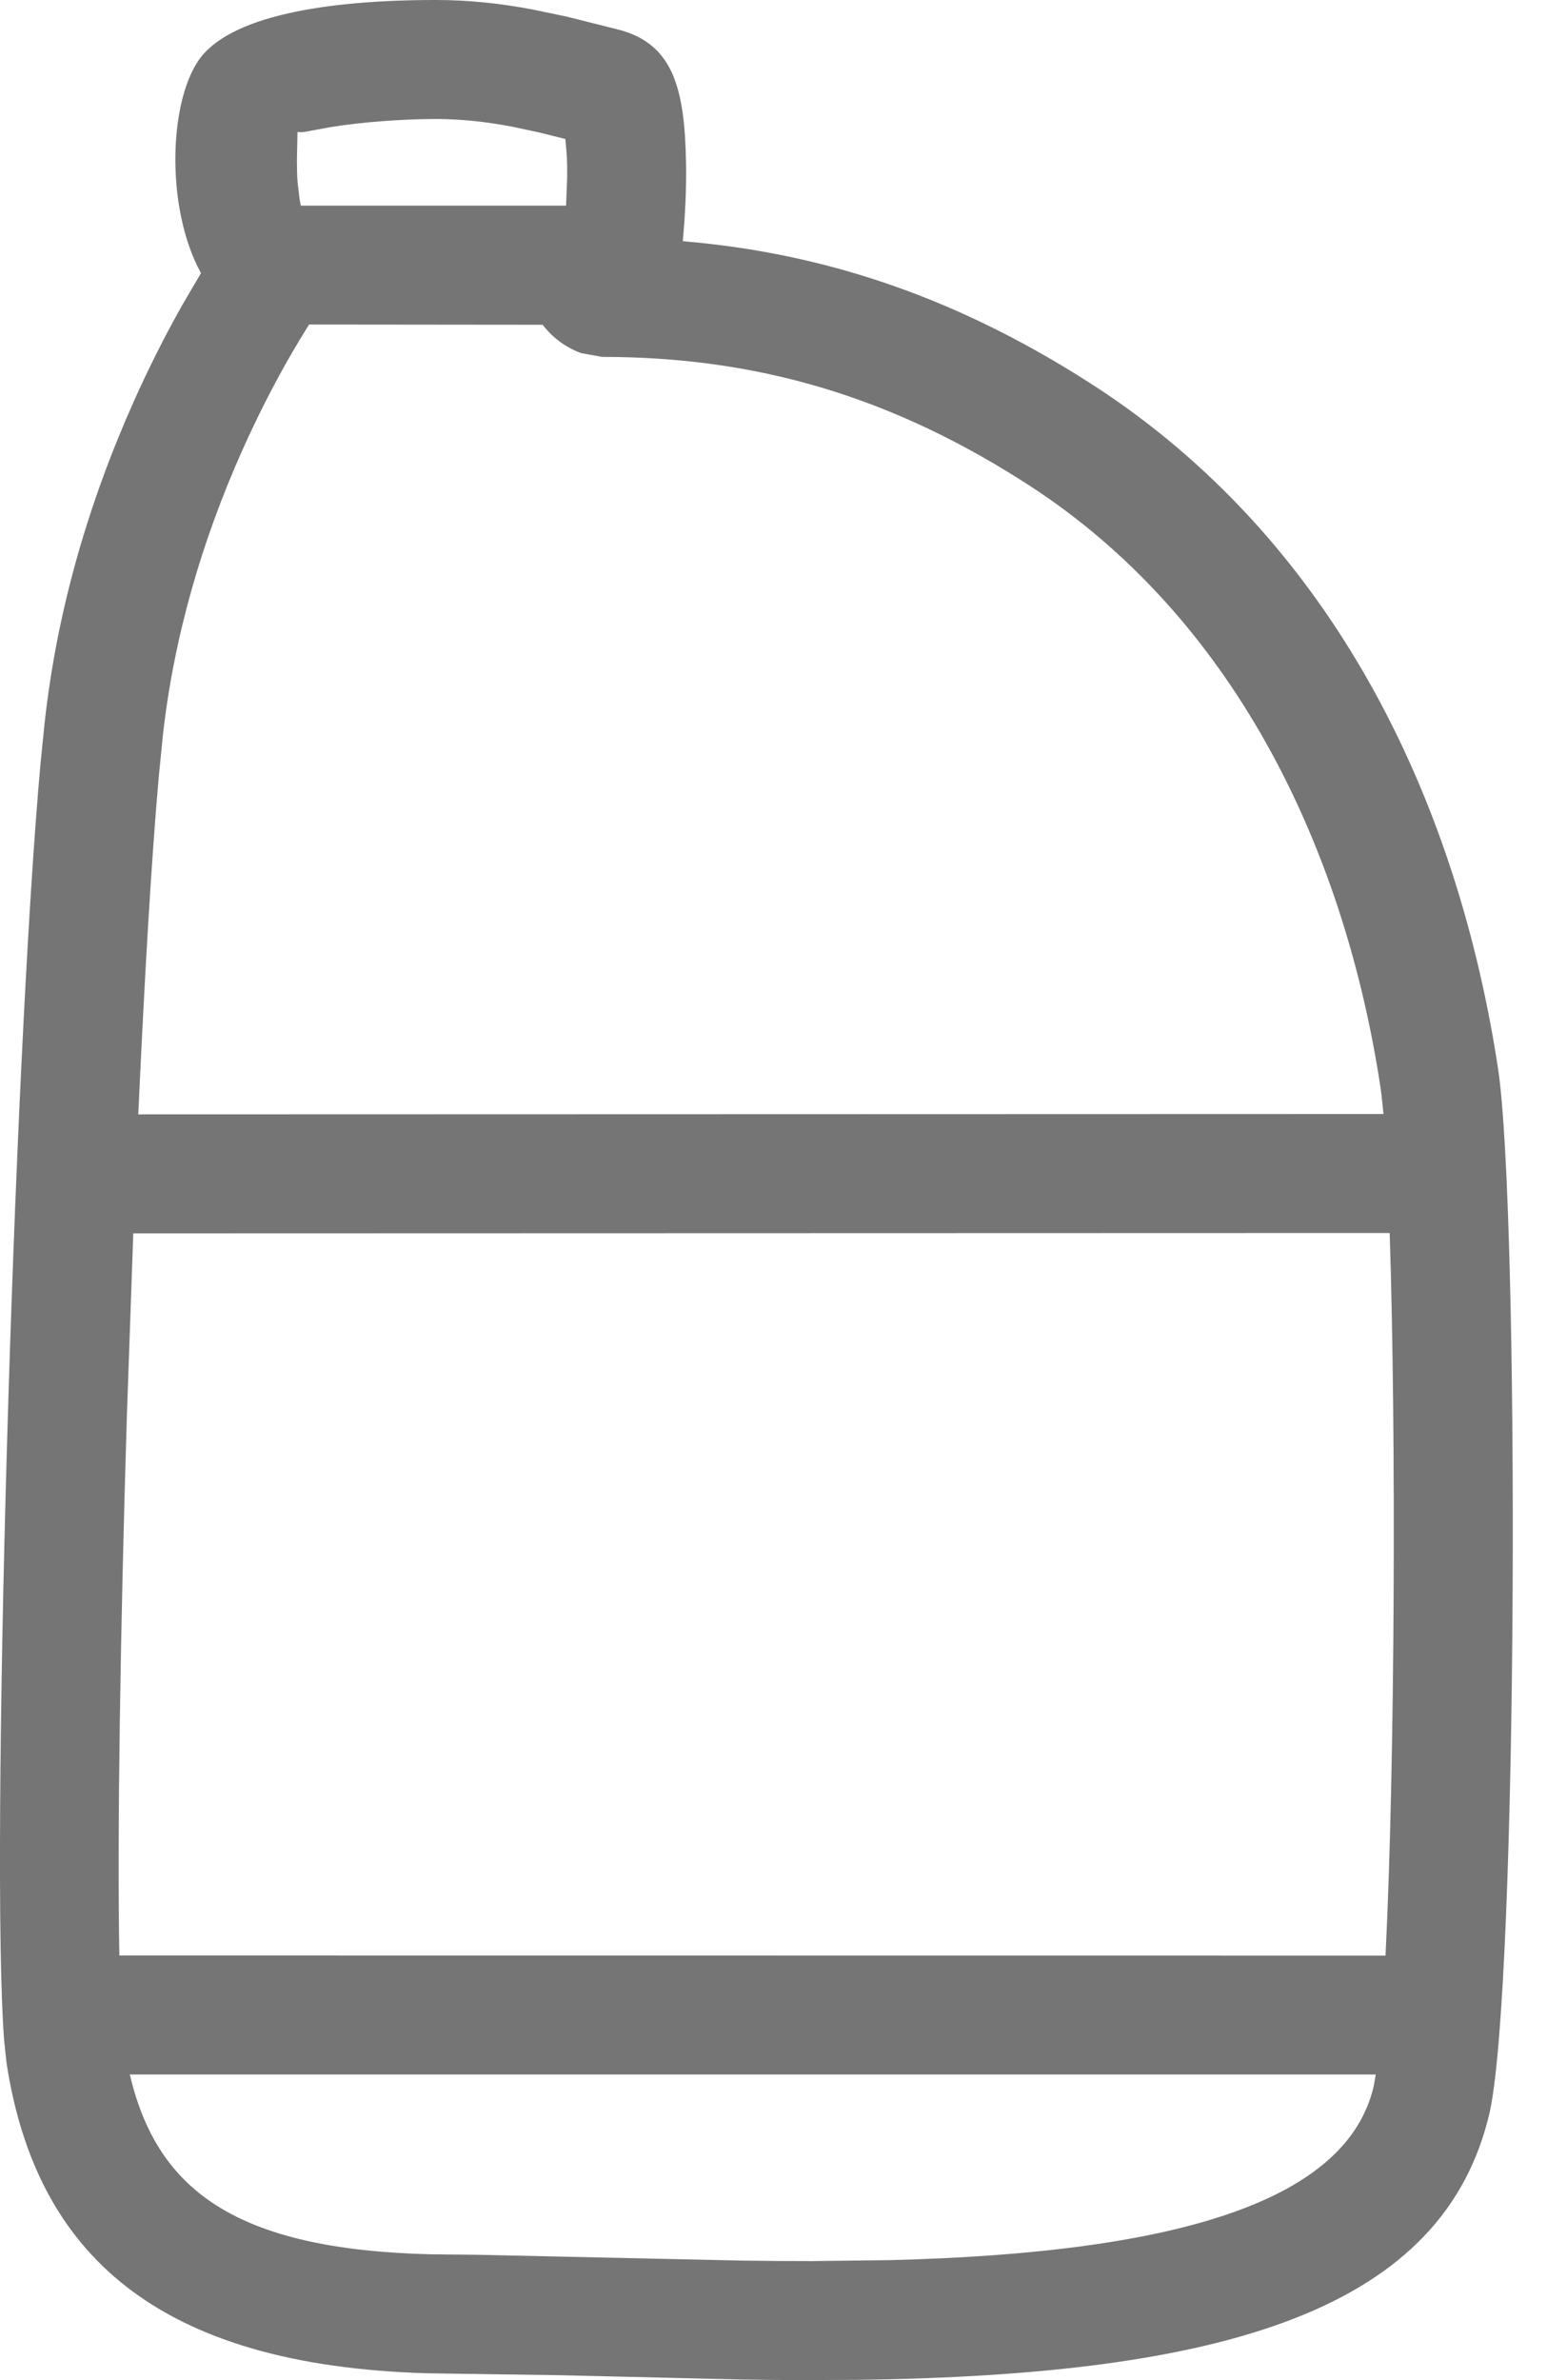 <svg width="13px" height="20px" viewBox="0 0 13 20" version="1.1" xmlns="http://www.w3.org/2000/svg" xmlns:xlink="http://www.w3.org/1999/xlink">
                            <!-- Generator: Sketch 58 (84663) - https://sketch.com -->
                            <title>cleanable</title>
                            <desc>Created with Sketch.</desc>
                            <g id="Page-1" stroke="none" stroke-width="1" fill="none" fill-rule="evenodd">
                                <path d="M3.663,0 C3.937,0 4.201,0.028 4.477,0.08 L4.759,0.139 L5.17,0.242 C5.654,0.354 5.754,0.732 5.765,1.371 C5.767,1.472 5.765,1.575 5.761,1.684 L5.752,1.852 L5.738,2.027 C6.947,2.128 8.095,2.513 9.27,3.291 C11.267,4.627 12.258,6.803 12.589,8.982 C12.768,10.16 12.759,16.647 12.519,17.747 C12.139,19.401 10.321,19.958 7.201,19.998 L6.73,20 C6.571,20 6.407,19.998 6.229,19.995 L4.706,19.959 L3.601,19.943 C1.322,19.88 0.302,18.942 0.055,17.336 L0.035,17.149 C-0.082,15.635 0.112,8.953 0.34,6.421 L0.376,6.066 C0.48,5.126 0.745,4.224 1.122,3.378 C1.252,3.087 1.389,2.817 1.528,2.57 L1.689,2.295 C1.396,1.763 1.416,0.887 1.664,0.514 C1.918,0.133 2.74,0 3.663,0 Z M1.091,17.432 C1.318,18.401 1.975,18.902 3.619,18.943 L4.014,18.947 L6.24,18.996 C6.45,18.999 6.638,19 6.822,19 L7.479,18.992 C9.952,18.93 11.325,18.476 11.544,17.529 L11.561,17.432 L1.091,17.432 Z M11.678,10.361 L1.12,10.364 L1.066,11.903 C1.011,13.7 0.984,15.439 1.003,16.432 L11.643,16.433 C11.723,14.835 11.733,12.036 11.678,10.361 Z M2.597,2.727 L2.523,2.848 C2.357,3.122 2.191,3.437 2.035,3.786 C1.698,4.542 1.462,5.347 1.369,6.177 L1.335,6.519 C1.273,7.209 1.214,8.226 1.162,9.364 L11.626,9.361 L11.609,9.198 C11.606,9.174 11.603,9.152 11.6,9.132 C11.307,7.204 10.425,5.267 8.716,4.123 C7.497,3.316 6.334,2.999 5.058,2.999 L4.882,2.967 C4.747,2.916 4.64,2.833 4.56,2.729 L2.597,2.727 Z M3.663,1 C3.376,1 3.039,1.026 2.772,1.069 L2.574,1.106 C2.557,1.109 2.542,1.111 2.529,1.111 L2.5,1.109 L2.495,1.342 C2.495,1.405 2.496,1.471 2.501,1.533 L2.517,1.67 C2.52,1.691 2.524,1.71 2.528,1.728 L4.757,1.728 L4.766,1.495 C4.766,1.459 4.766,1.423 4.766,1.388 L4.763,1.306 L4.751,1.168 L4.531,1.113 L4.301,1.064 C4.078,1.022 3.871,1 3.663,1 Z" id="cleanable" fill="#757575" fill-rule="nonzero"></path>
                            </g>
                        </svg>